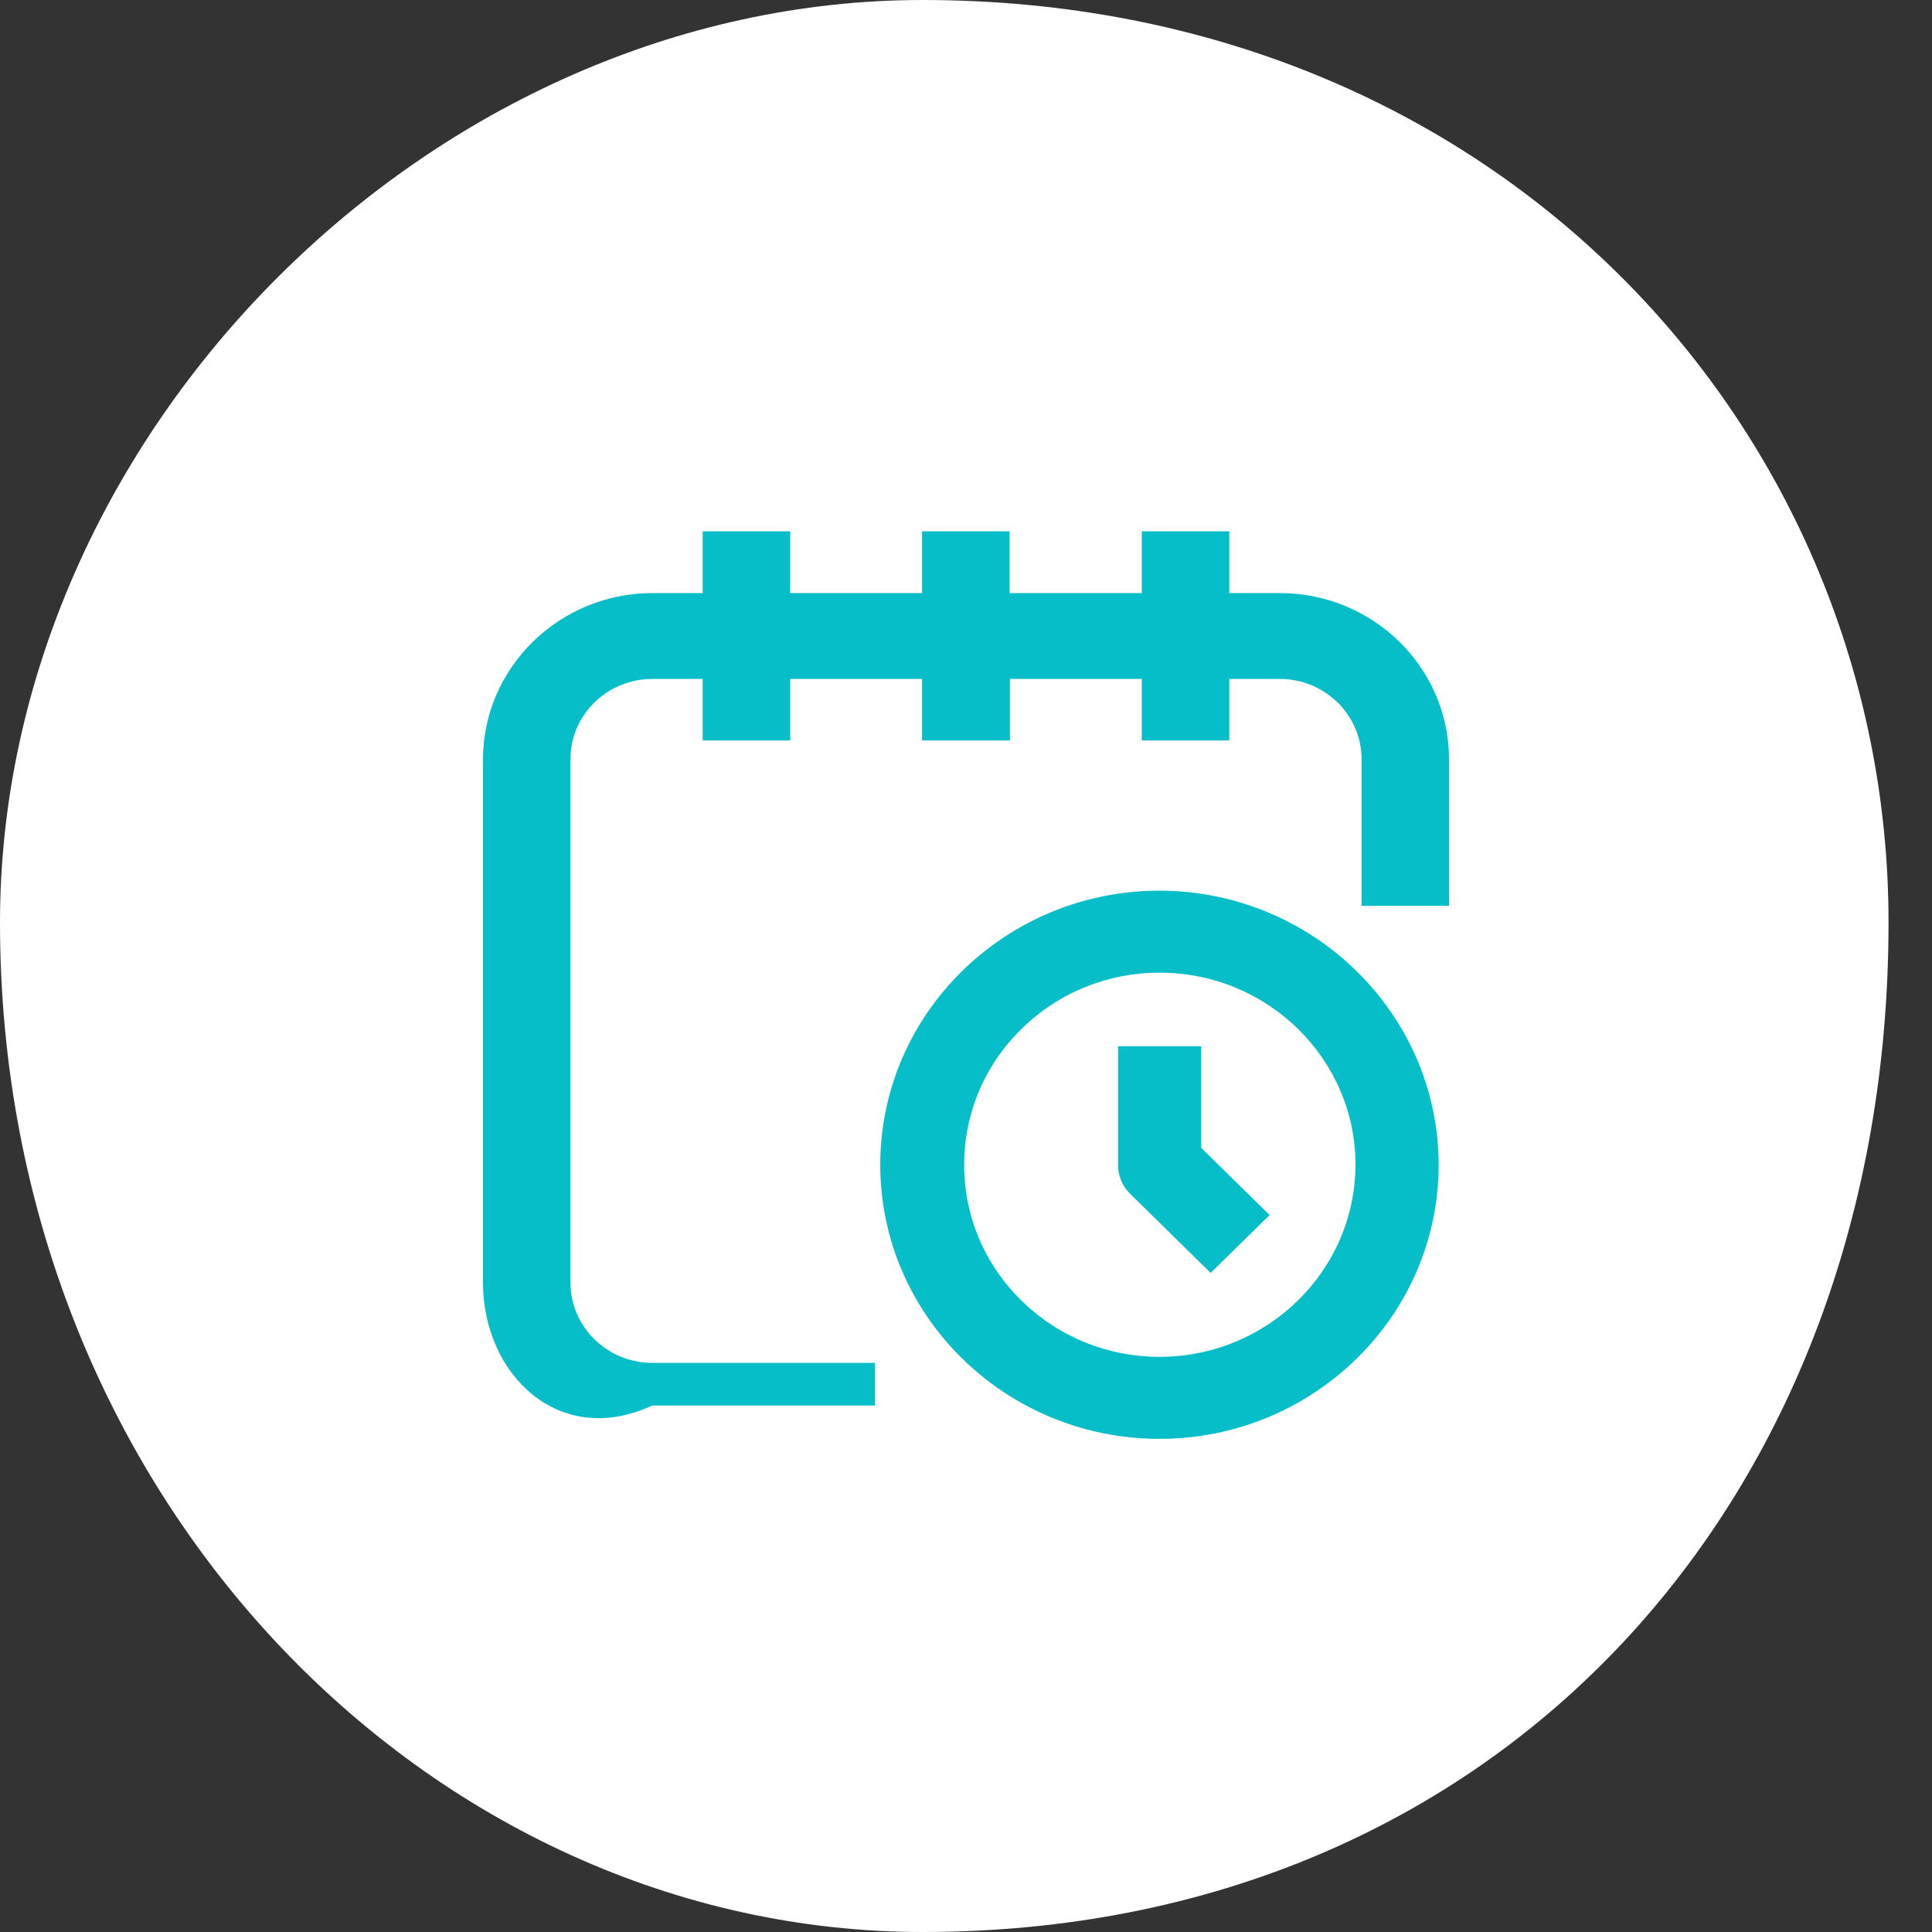 <svg 
 xmlns="http://www.w3.org/2000/svg"
 xmlns:xlink="http://www.w3.org/1999/xlink"
 width="40px" height="40px">
<rect width="100%" height="100%" fill="#333333" stroke="none"/>
<path fill-rule="evenodd"  fill="rgb(255, 255, 255)"
 d="M19.1,0.000 C31.046,0.000 39.1,8.955 39.1,19.1 C39.1,31.046 31.046,40.000 19.1,40.000 C8.954,40.000 -0.000,31.046 -0.000,19.1 C-0.000,8.955 8.954,0.000 19.1,0.000 Z"/>
<path fill-rule="evenodd"  fill="rgb(5, 190, 200)"
 d="M28.190,18.754 L28.190,15.717 C28.190,14.802 27.430,14.057 26.497,14.057 L25.451,14.057 L25.451,15.330 L23.640,15.330 L23.640,14.057 L20.909,14.057 L20.909,15.330 L19.091,15.330 L19.091,14.057 L16.360,14.057 L16.360,15.330 L14.549,15.330 L14.549,14.057 L13.503,14.057 C12.570,14.057 11.811,14.802 11.811,15.717 L11.811,26.556 C11.811,27.471 12.570,28.216 13.503,28.216 L18.116,28.216 L18.116,29.1 L13.503,29.1 C11.571,29.996 10.000,28.452 10.000,26.556 L10.000,15.717 C10.004,13.825 11.575,12.282 13.502,12.279 L14.549,12.279 L14.549,11.000 L16.360,11.000 L16.360,12.279 L19.091,12.279 L19.091,11.000 L20.903,11.000 L20.903,12.279 L23.640,12.279 L23.640,11.000 L25.451,11.000 L25.451,12.279 L26.491,12.279 C26.494,12.279 26.496,12.279 26.498,12.279 C28.426,12.279 29.996,13.817 30.000,15.711 L30.000,18.754 L28.190,18.754 ZM24.005,18.440 C27.189,18.445 29.781,20.990 29.786,24.115 C29.786,27.244 27.192,29.790 24.006,29.790 C20.818,29.790 18.225,27.244 18.225,24.115 C18.225,20.986 20.818,18.441 24.005,18.440 ZM21.143,26.922 C21.907,27.674 22.923,28.090 24.006,28.092 C26.239,28.092 28.060,26.308 28.064,24.115 C28.064,21.926 26.250,20.143 24.021,20.138 L24.012,20.138 C22.934,20.138 21.918,20.550 21.154,21.298 C20.387,22.047 19.964,23.046 19.962,24.108 C19.960,25.170 20.379,26.170 21.143,26.922 ZM24.870,23.766 L26.286,25.156 L25.065,26.354 L23.400,24.718 C23.238,24.559 23.149,24.347 23.148,24.123 L23.148,21.661 L24.870,21.661 L24.870,23.766 Z"/>
</svg>